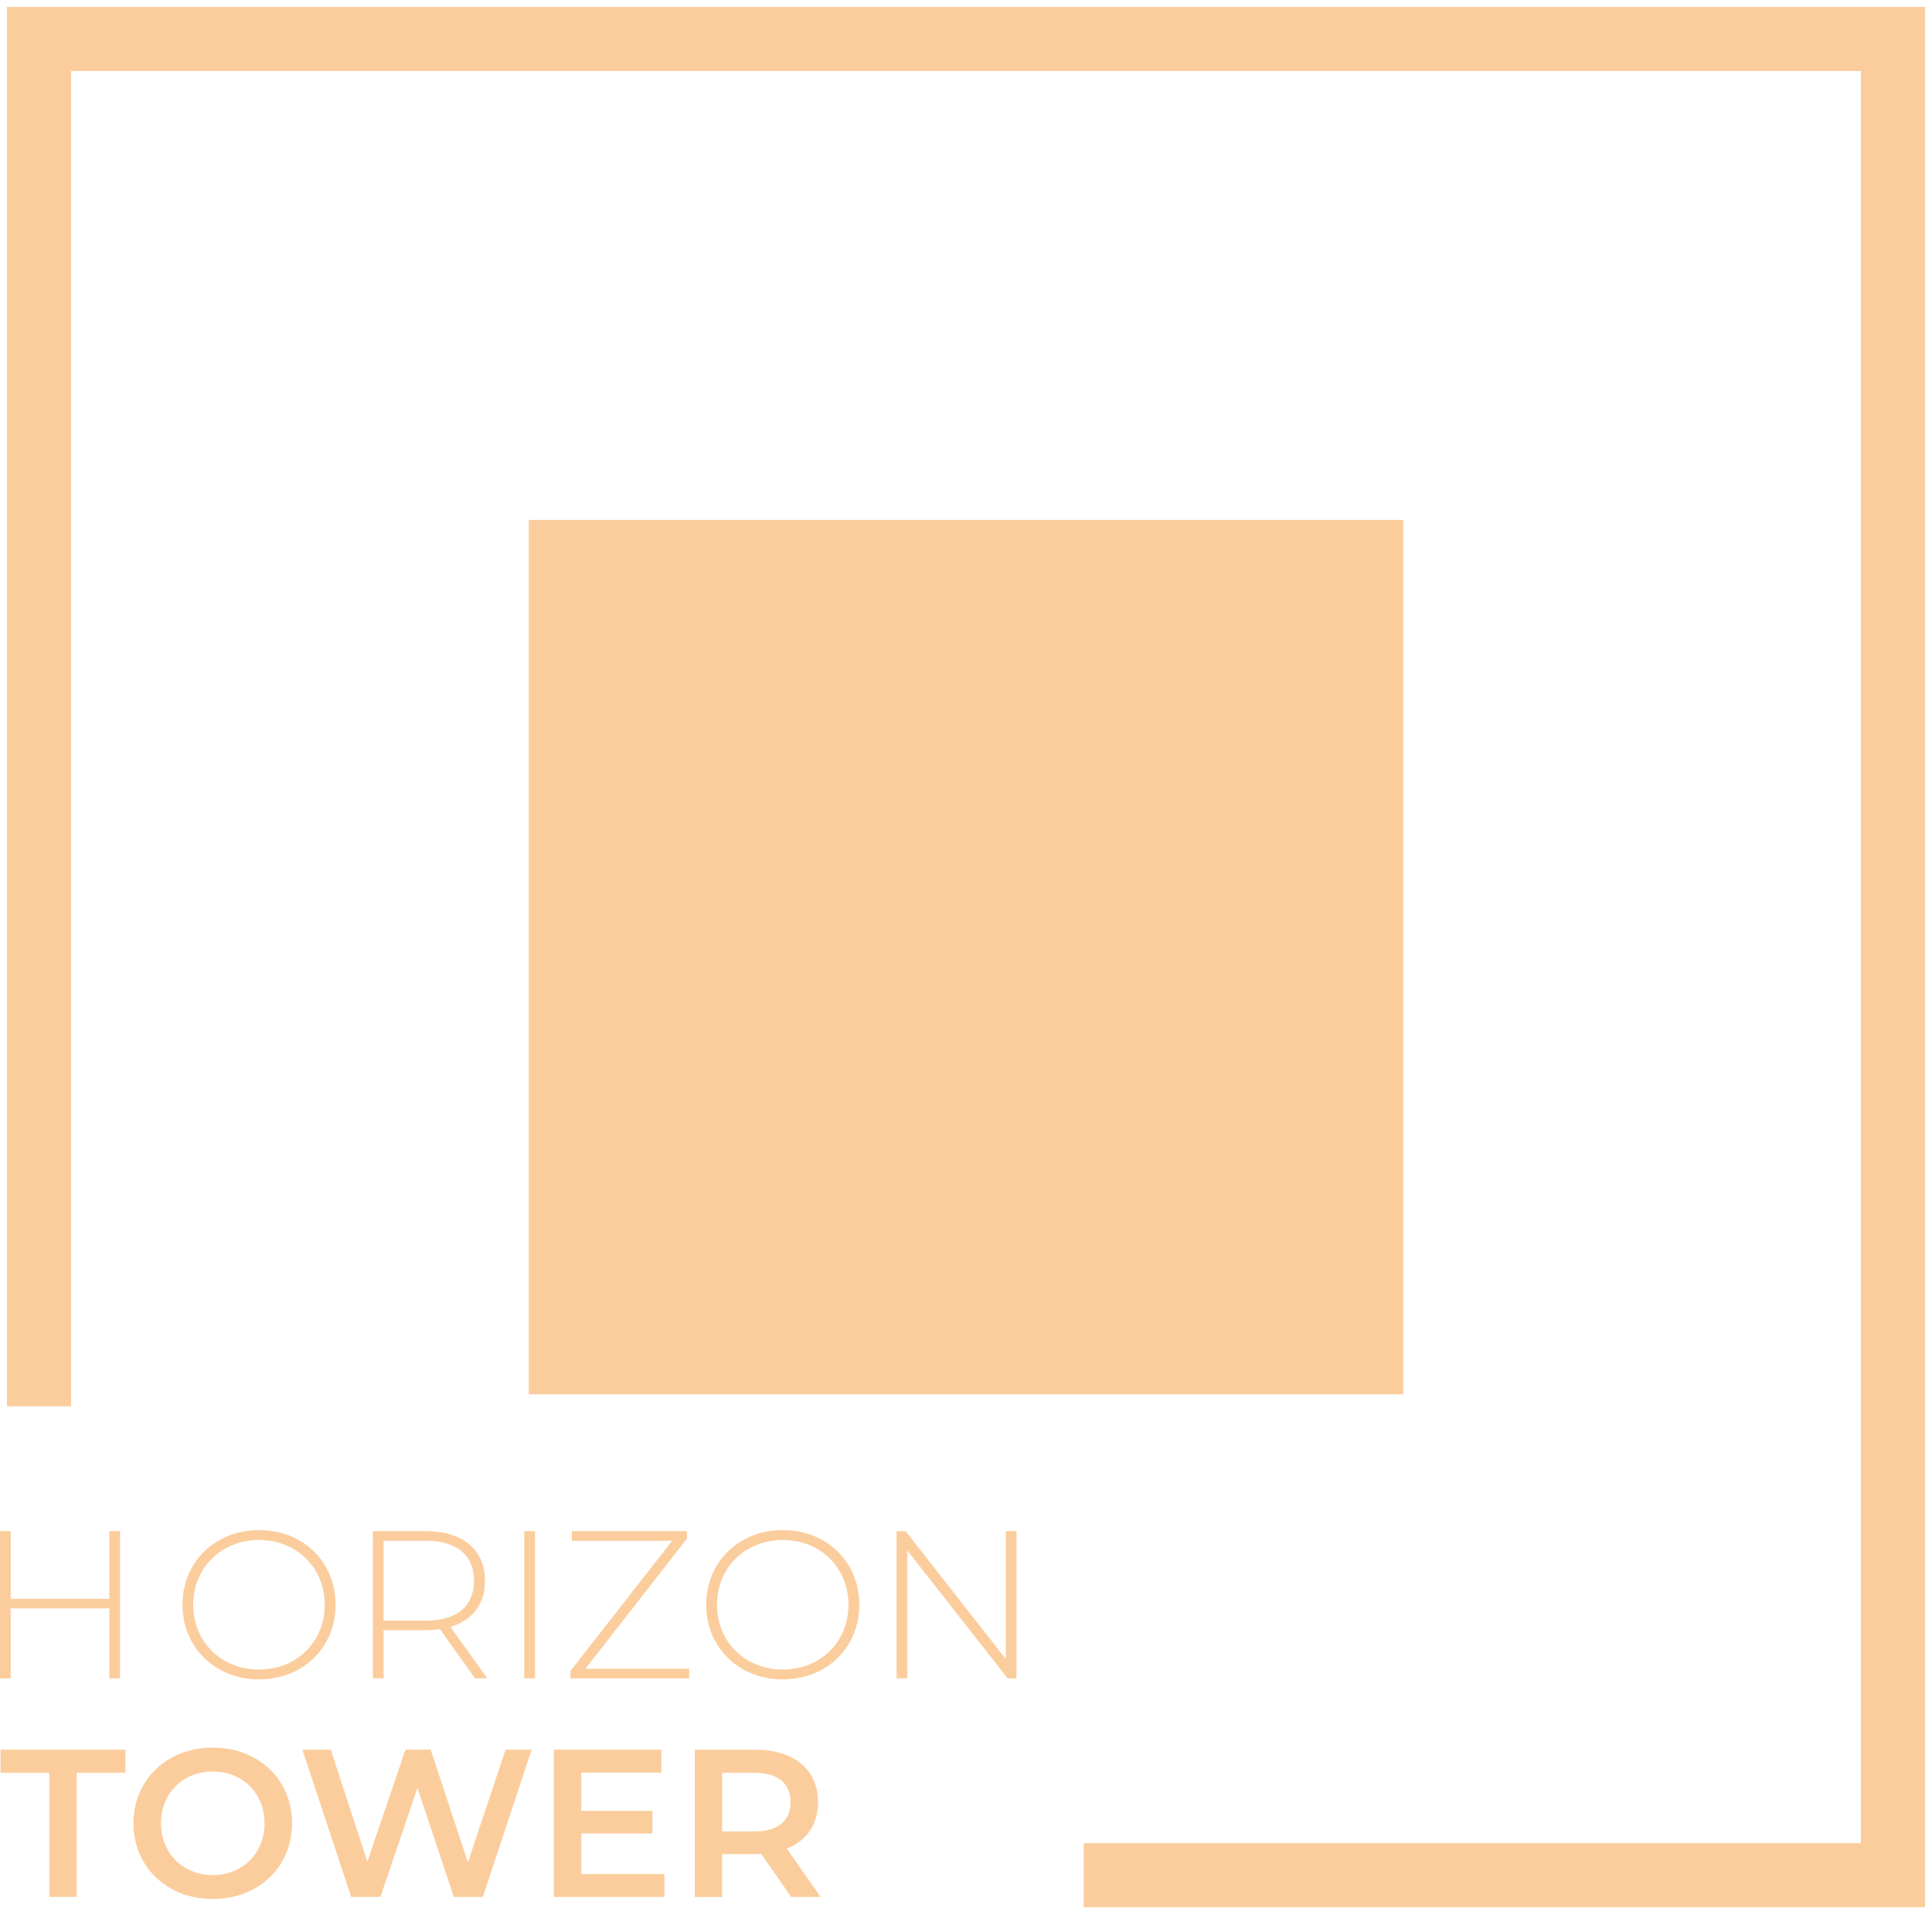 <svg xmlns="http://www.w3.org/2000/svg" xmlns:xlink="http://www.w3.org/1999/xlink" id="Layer_2" data-name="Layer 2" viewBox="0 0 316.45 313.57"><defs><style>      .cls-1, .cls-2 {        fill: none;      }      .cls-2 {        stroke: #fbcd9d;        stroke-miterlimit: 10;        stroke-width: 10.5px;      }      .cls-3 {        fill: #fbcd9d;      }      .cls-4 {        clip-path: url(#clippath);      }    </style><clipPath id="clippath"><rect class="cls-1" width="316.45" height="313.57"></rect></clipPath></defs><g id="Layer_1-2" data-name="Layer 1"><g><polygon class="cls-3" points="19.66 250.81 19.66 274.95 17.9 274.95 17.9 263.47 1.76 263.47 1.76 274.95 0 274.95 0 250.81 1.76 250.81 1.76 261.91 17.9 261.91 17.9 250.81 19.66 250.81"></polygon><g class="cls-4"><path class="cls-3" d="M29.89,262.88c0-6.99,5.34-12.23,12.54-12.23s12.54,5.2,12.54,12.23-5.38,12.23-12.54,12.23-12.54-5.24-12.54-12.23M53.18,262.88c0-6.1-4.62-10.61-10.75-10.61s-10.78,4.51-10.78,10.61,4.62,10.61,10.78,10.61,10.75-4.51,10.75-10.61"></path><path class="cls-3" d="M77.81,274.94l-5.75-8.06c-.76.1-1.51.17-2.34.17h-6.89v7.89h-1.76v-24.12h8.65c6.06,0,9.72,3.03,9.72,8.13,0,3.83-2.07,6.48-5.65,7.55l6.03,8.44h-2ZM69.72,265.49c5.17,0,7.92-2.41,7.92-6.55s-2.76-6.55-7.92-6.55h-6.89v13.09h6.89Z"></path><rect class="cls-3" x="85.87" y="250.82" width="1.76" height="24.12"></rect><polygon class="cls-3" points="112.89 273.35 112.89 274.94 93.45 274.94 93.45 273.7 110.1 252.4 93.66 252.4 93.66 250.82 112.51 250.82 112.51 252.06 95.9 273.35 112.89 273.35"></polygon><path class="cls-3" d="M115.67,262.88c0-6.99,5.34-12.23,12.54-12.23s12.54,5.2,12.54,12.23-5.38,12.23-12.54,12.23-12.54-5.24-12.54-12.23M138.97,262.88c0-6.1-4.62-10.61-10.75-10.61s-10.78,4.51-10.78,10.61,4.62,10.61,10.78,10.61,10.75-4.51,10.75-10.61"></path><polygon class="cls-3" points="166.49 250.82 166.49 274.94 165.05 274.94 148.61 253.99 148.61 274.94 146.85 274.94 146.85 250.82 148.33 250.82 164.74 271.77 164.74 250.82 166.49 250.82"></polygon><polygon class="cls-3" points="8.08 290.41 .09 290.41 .09 286.62 20.55 286.62 20.55 290.41 12.56 290.41 12.56 310.74 8.08 310.74 8.08 290.41"></polygon><path class="cls-3" d="M21.86,298.68c0-7.13,5.51-12.4,12.99-12.4s12.99,5.24,12.99,12.4-5.51,12.4-12.99,12.4-12.99-5.27-12.99-12.4M43.33,298.68c0-4.93-3.62-8.48-8.48-8.48s-8.48,3.55-8.48,8.48,3.62,8.48,8.48,8.48,8.48-3.55,8.48-8.48"></path><polygon class="cls-3" points="87.08 286.62 79.09 310.74 74.33 310.74 68.37 292.89 62.31 310.74 57.52 310.74 49.53 286.62 54.18 286.62 60.17 304.96 66.41 286.62 70.54 286.62 76.64 305.06 82.81 286.62 87.08 286.62"></polygon><polygon class="cls-3" points="108.82 306.99 108.82 310.74 90.73 310.74 90.73 286.62 108.34 286.62 108.34 290.38 95.21 290.38 95.21 296.65 106.86 296.65 106.86 300.34 95.21 300.34 95.21 306.99 108.82 306.99"></polygon><path class="cls-3" d="M129.59,310.74l-4.93-7.06c-.31.04-.62.04-.93.04h-5.45v7.03h-4.48v-24.12h9.92c6.34,0,10.27,3.24,10.27,8.58,0,3.65-1.86,6.34-5.13,7.61l5.55,7.92h-4.82ZM123.53,290.41h-5.24v9.61h5.24c3.93,0,5.96-1.79,5.96-4.82s-2.03-4.79-5.96-4.79"></path><rect class="cls-3" x="86.61" y="85.17" width="143.23" height="143.23"></rect><polyline class="cls-2" points="6.39 230.36 6.39 6.39 310.06 6.39 310.06 307.18 177.5 307.18"></polyline></g></g></g></svg>